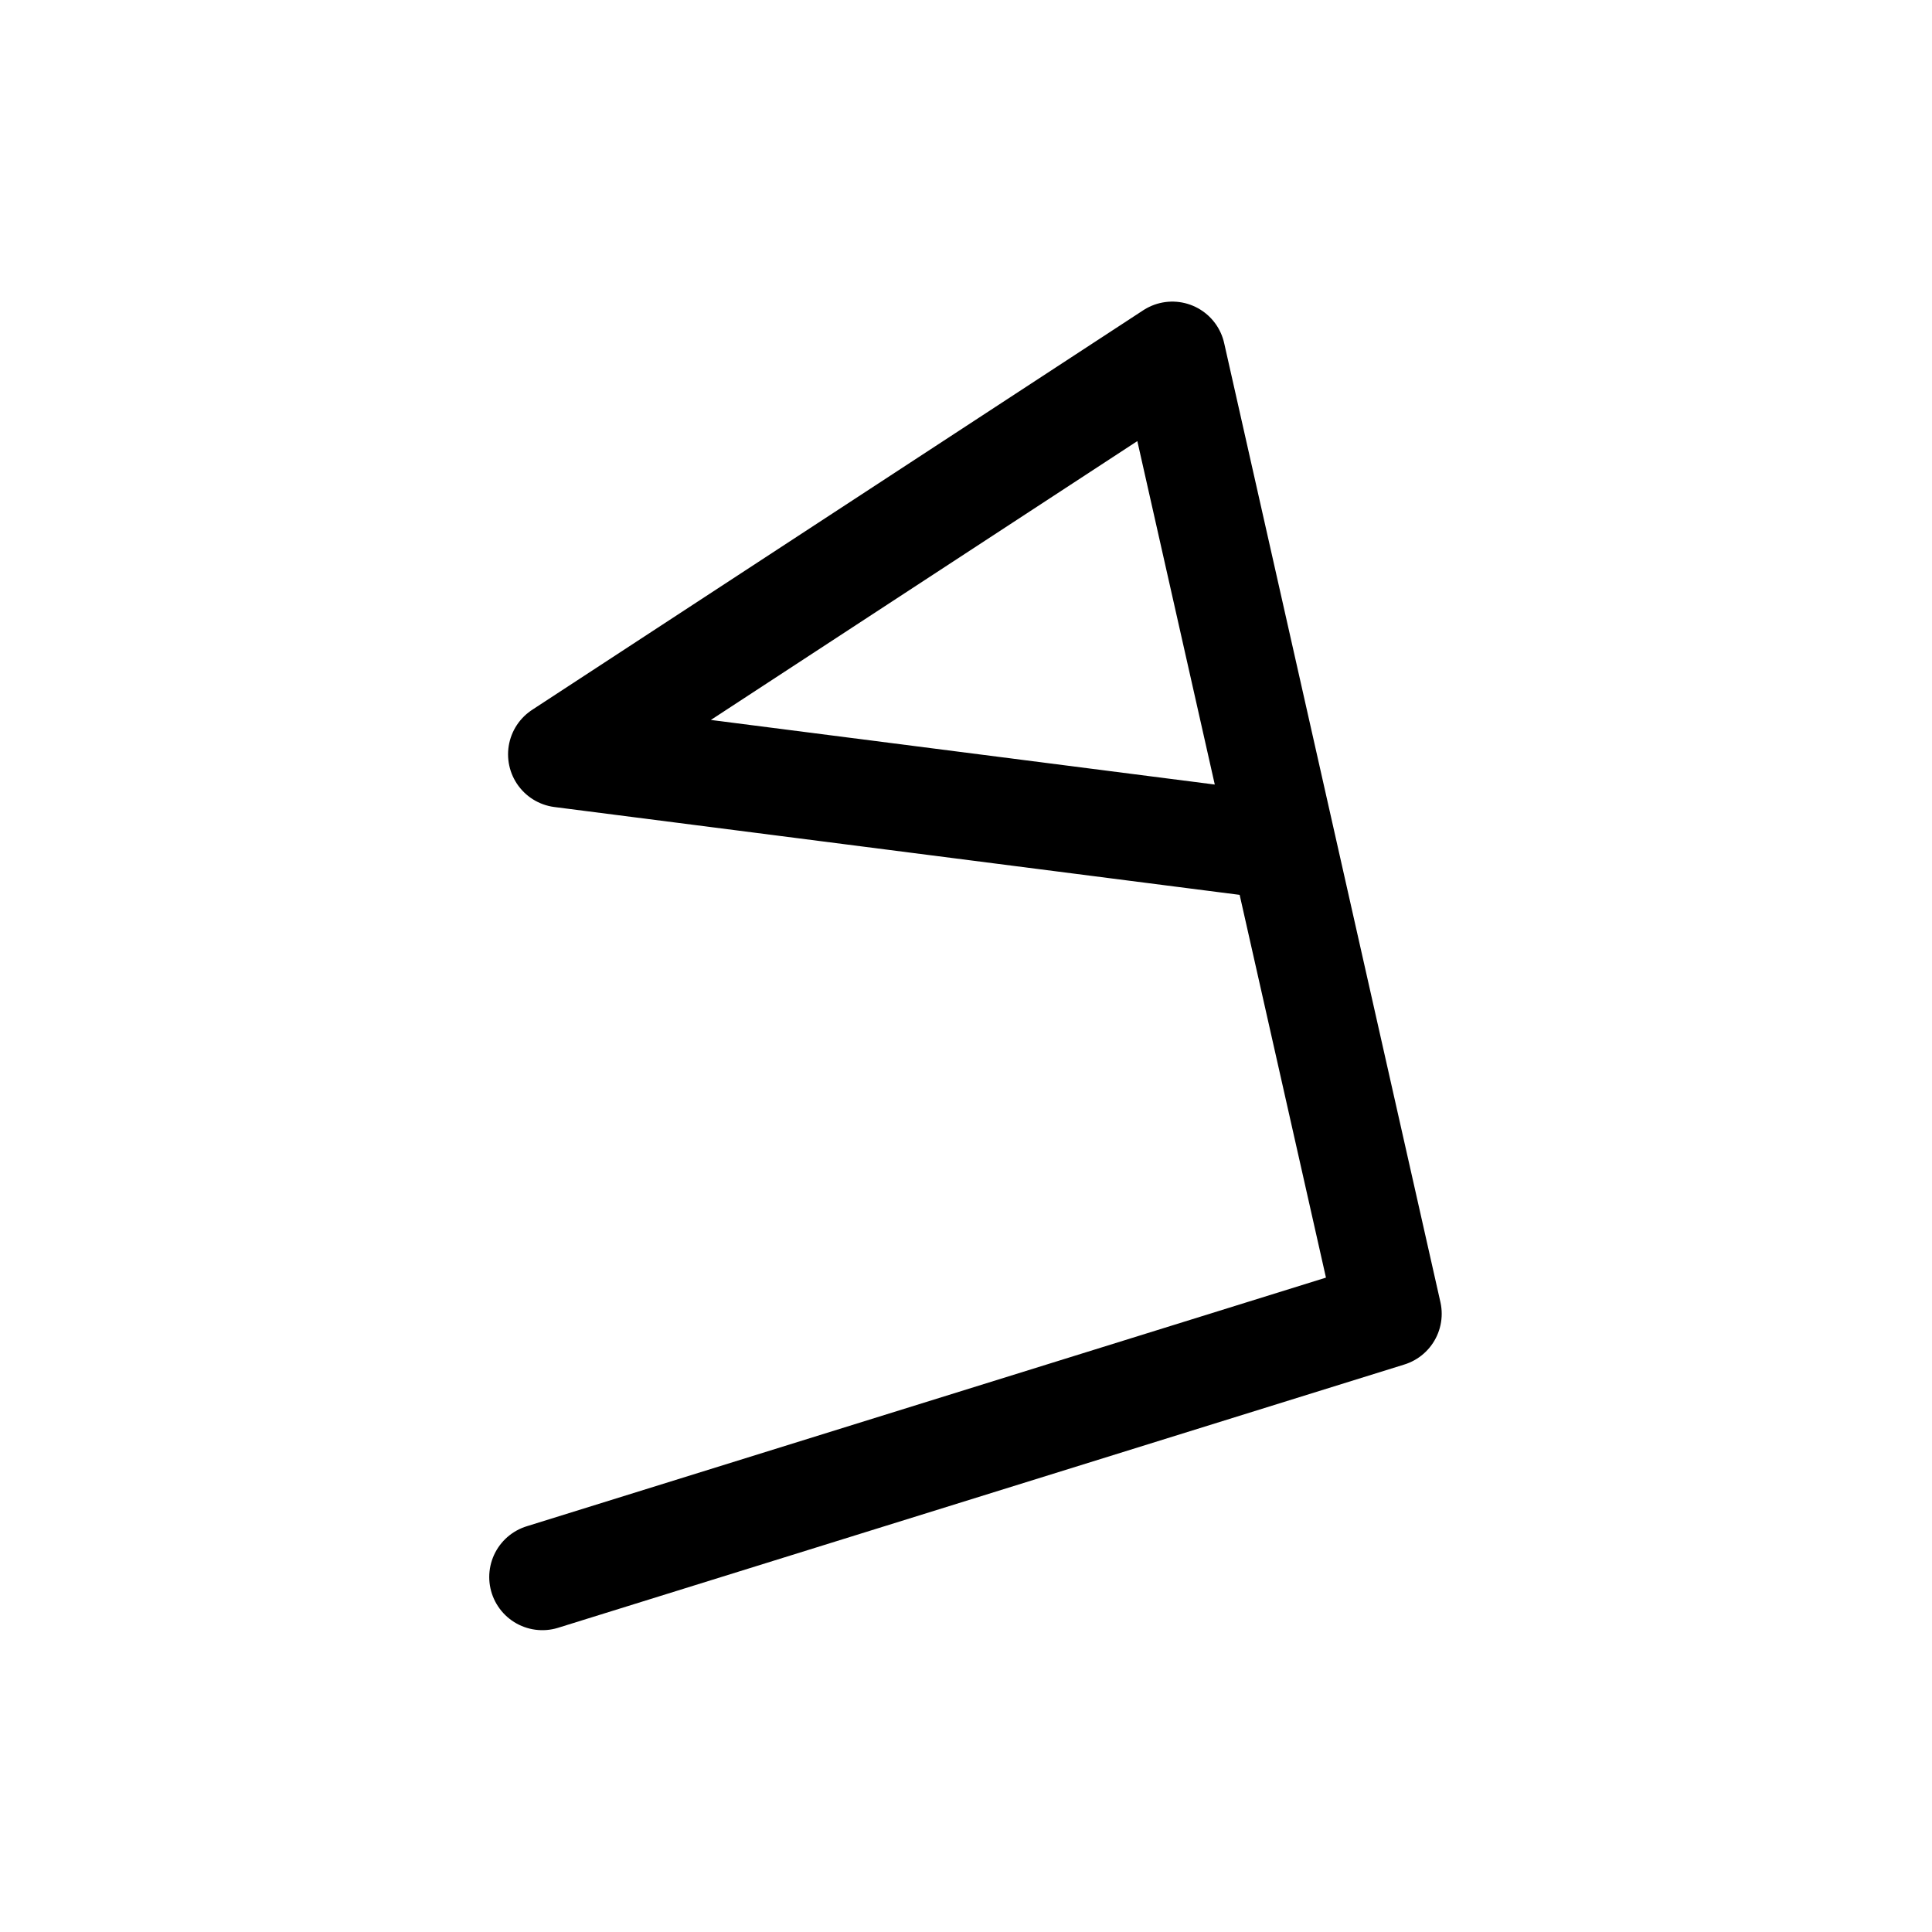 <?xml version="1.0" encoding="UTF-8"?>
<svg width="400" height="400" version="1.1" xmlns="http://www.w3.org/2000/svg">
 <path d="m112.29 326.51 175.2-54.506-44.773-198.56-126.53 82.732 149.51 19.164" fill="none" stroke="#000" stroke-linecap="round" stroke-linejoin="round" stroke-width="22"/>
</svg>
